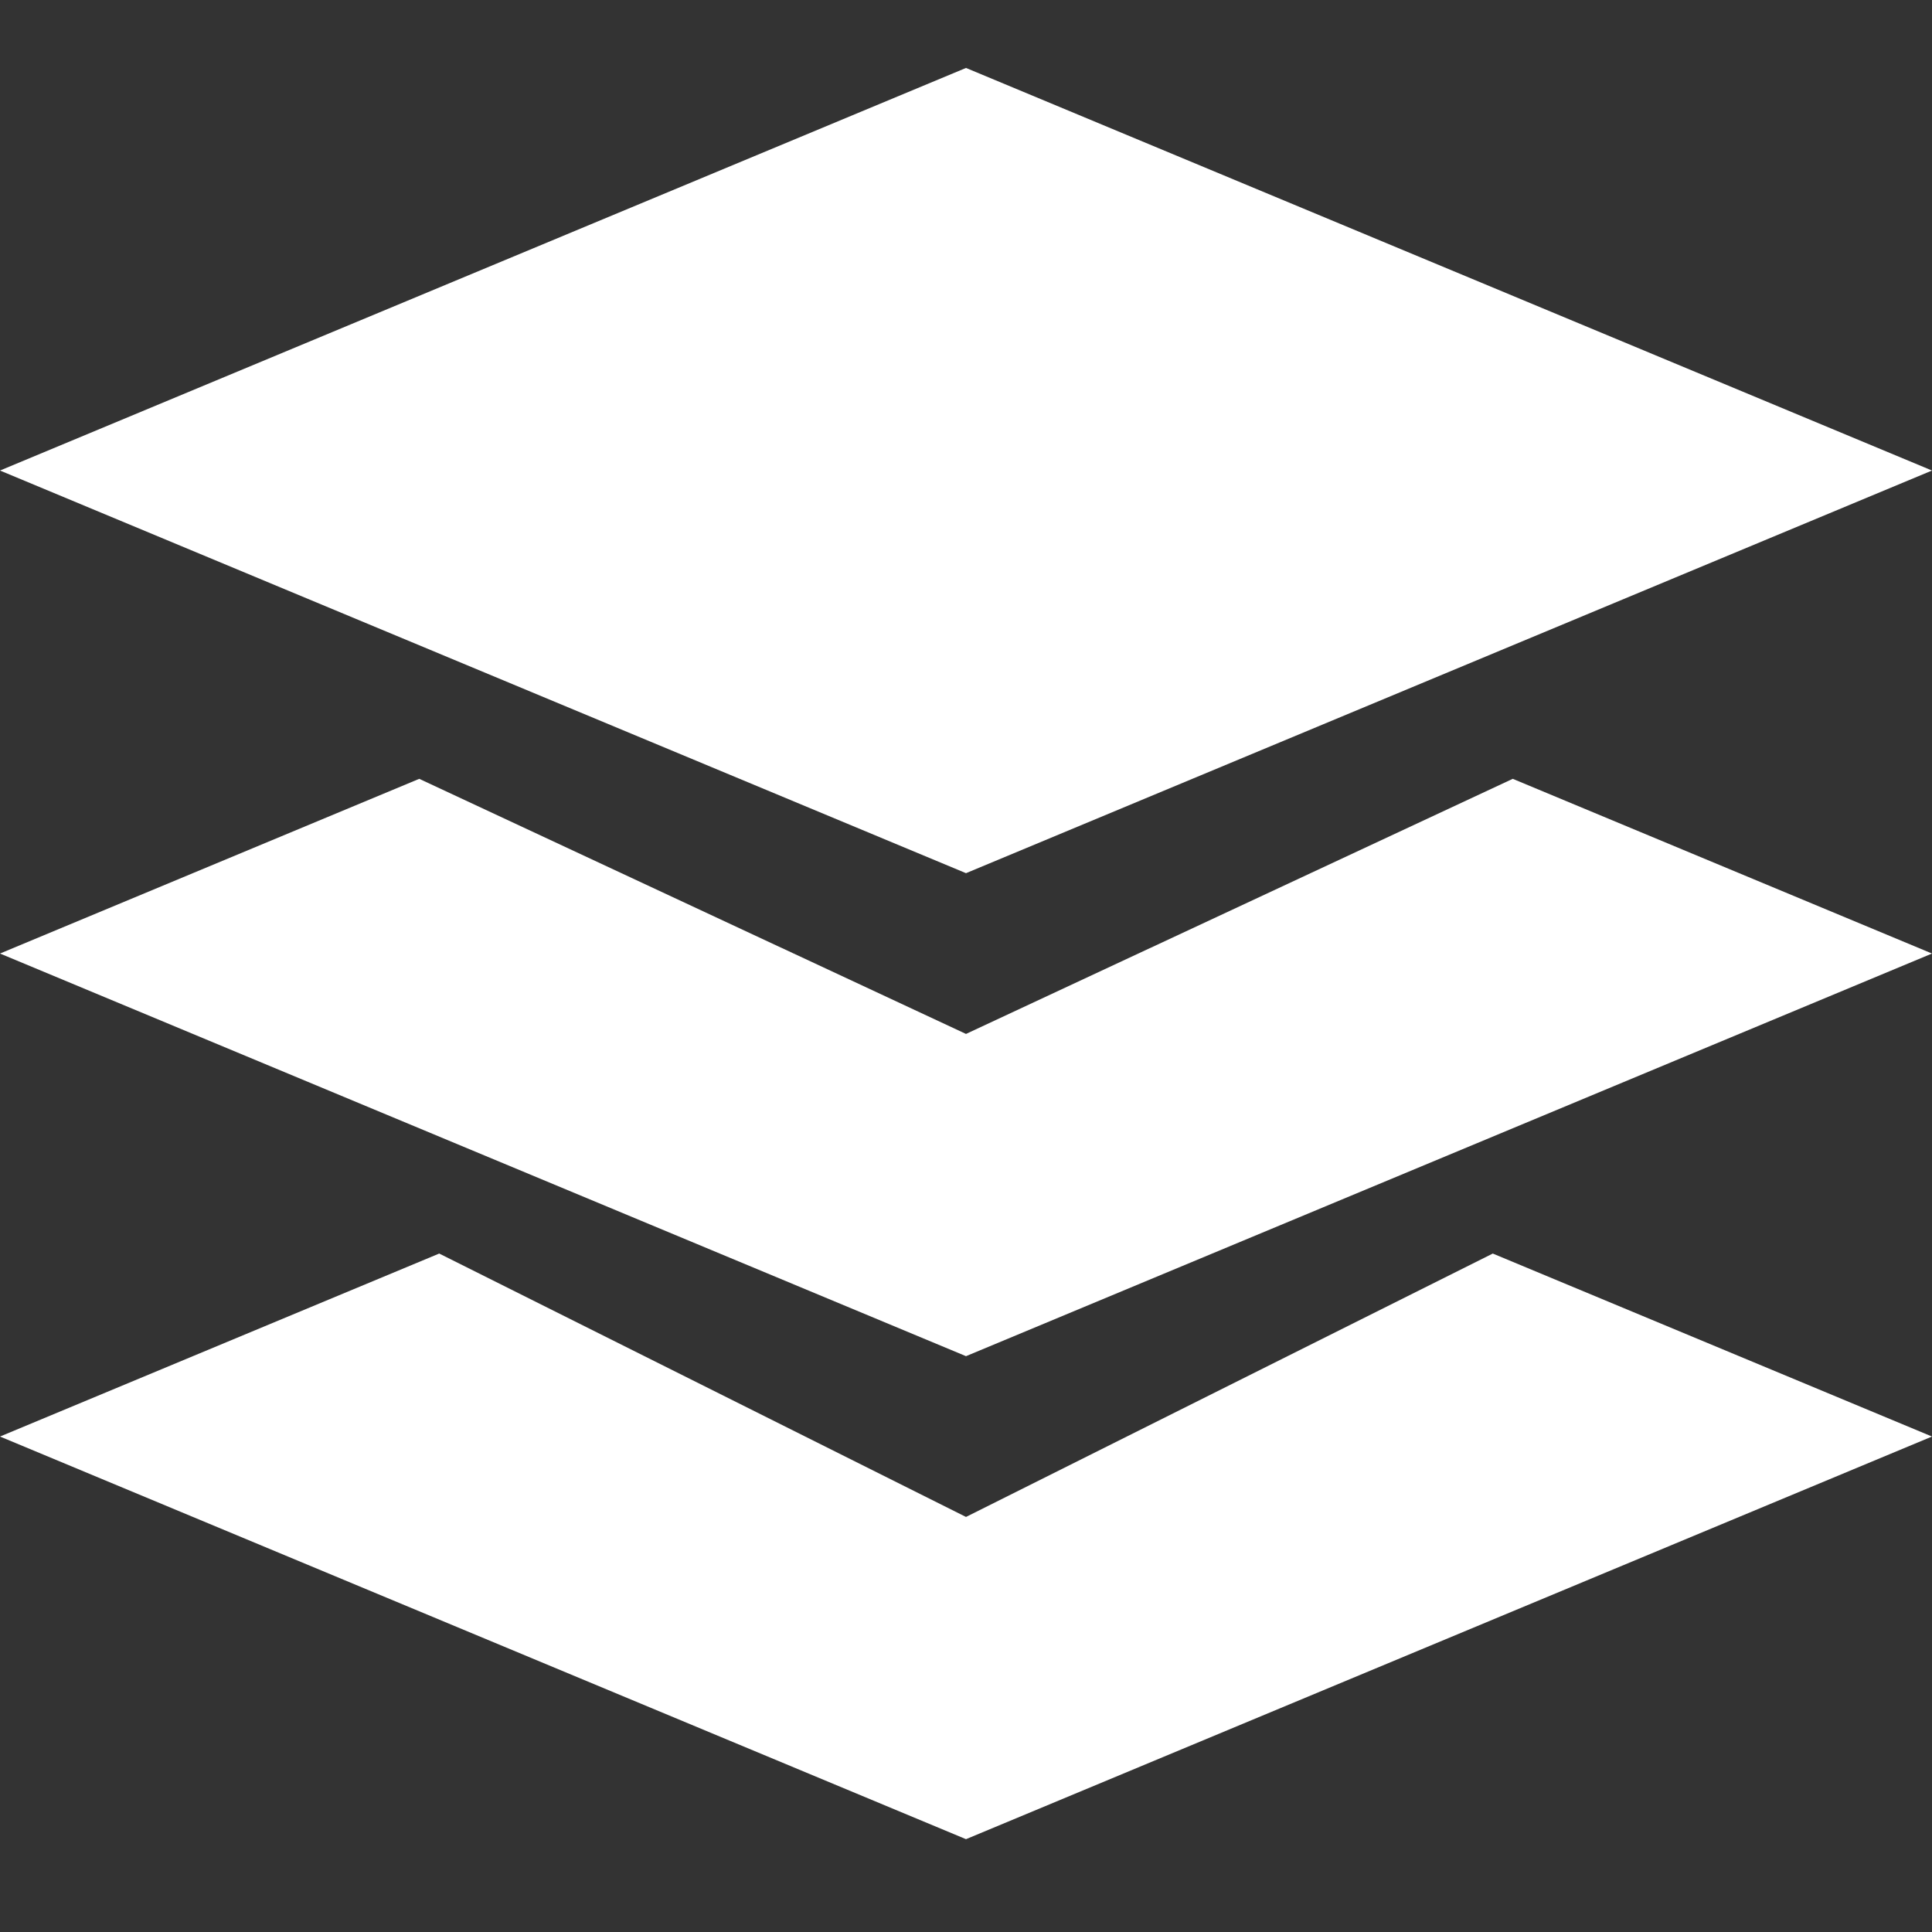 <svg width="42" height="42" viewBox="0 0 42 42" fill="none" xmlns="http://www.w3.org/2000/svg">
<rect x="0" y="0" width="42" height="42" fill="#333333" stroke="none"/>
<path d="M42 10.229L21 1.477L0 10.229L21 18.982L42 10.229ZM21 22.477L9.114 16.931L0 20.729L21 29.482L42 20.729L32.886 16.931L21 22.477ZM21 32.977L9.548 27.251L0 31.229L21 39.982L42 31.229L32.452 27.251L21 32.977Z" fill="white"/>
</svg>
